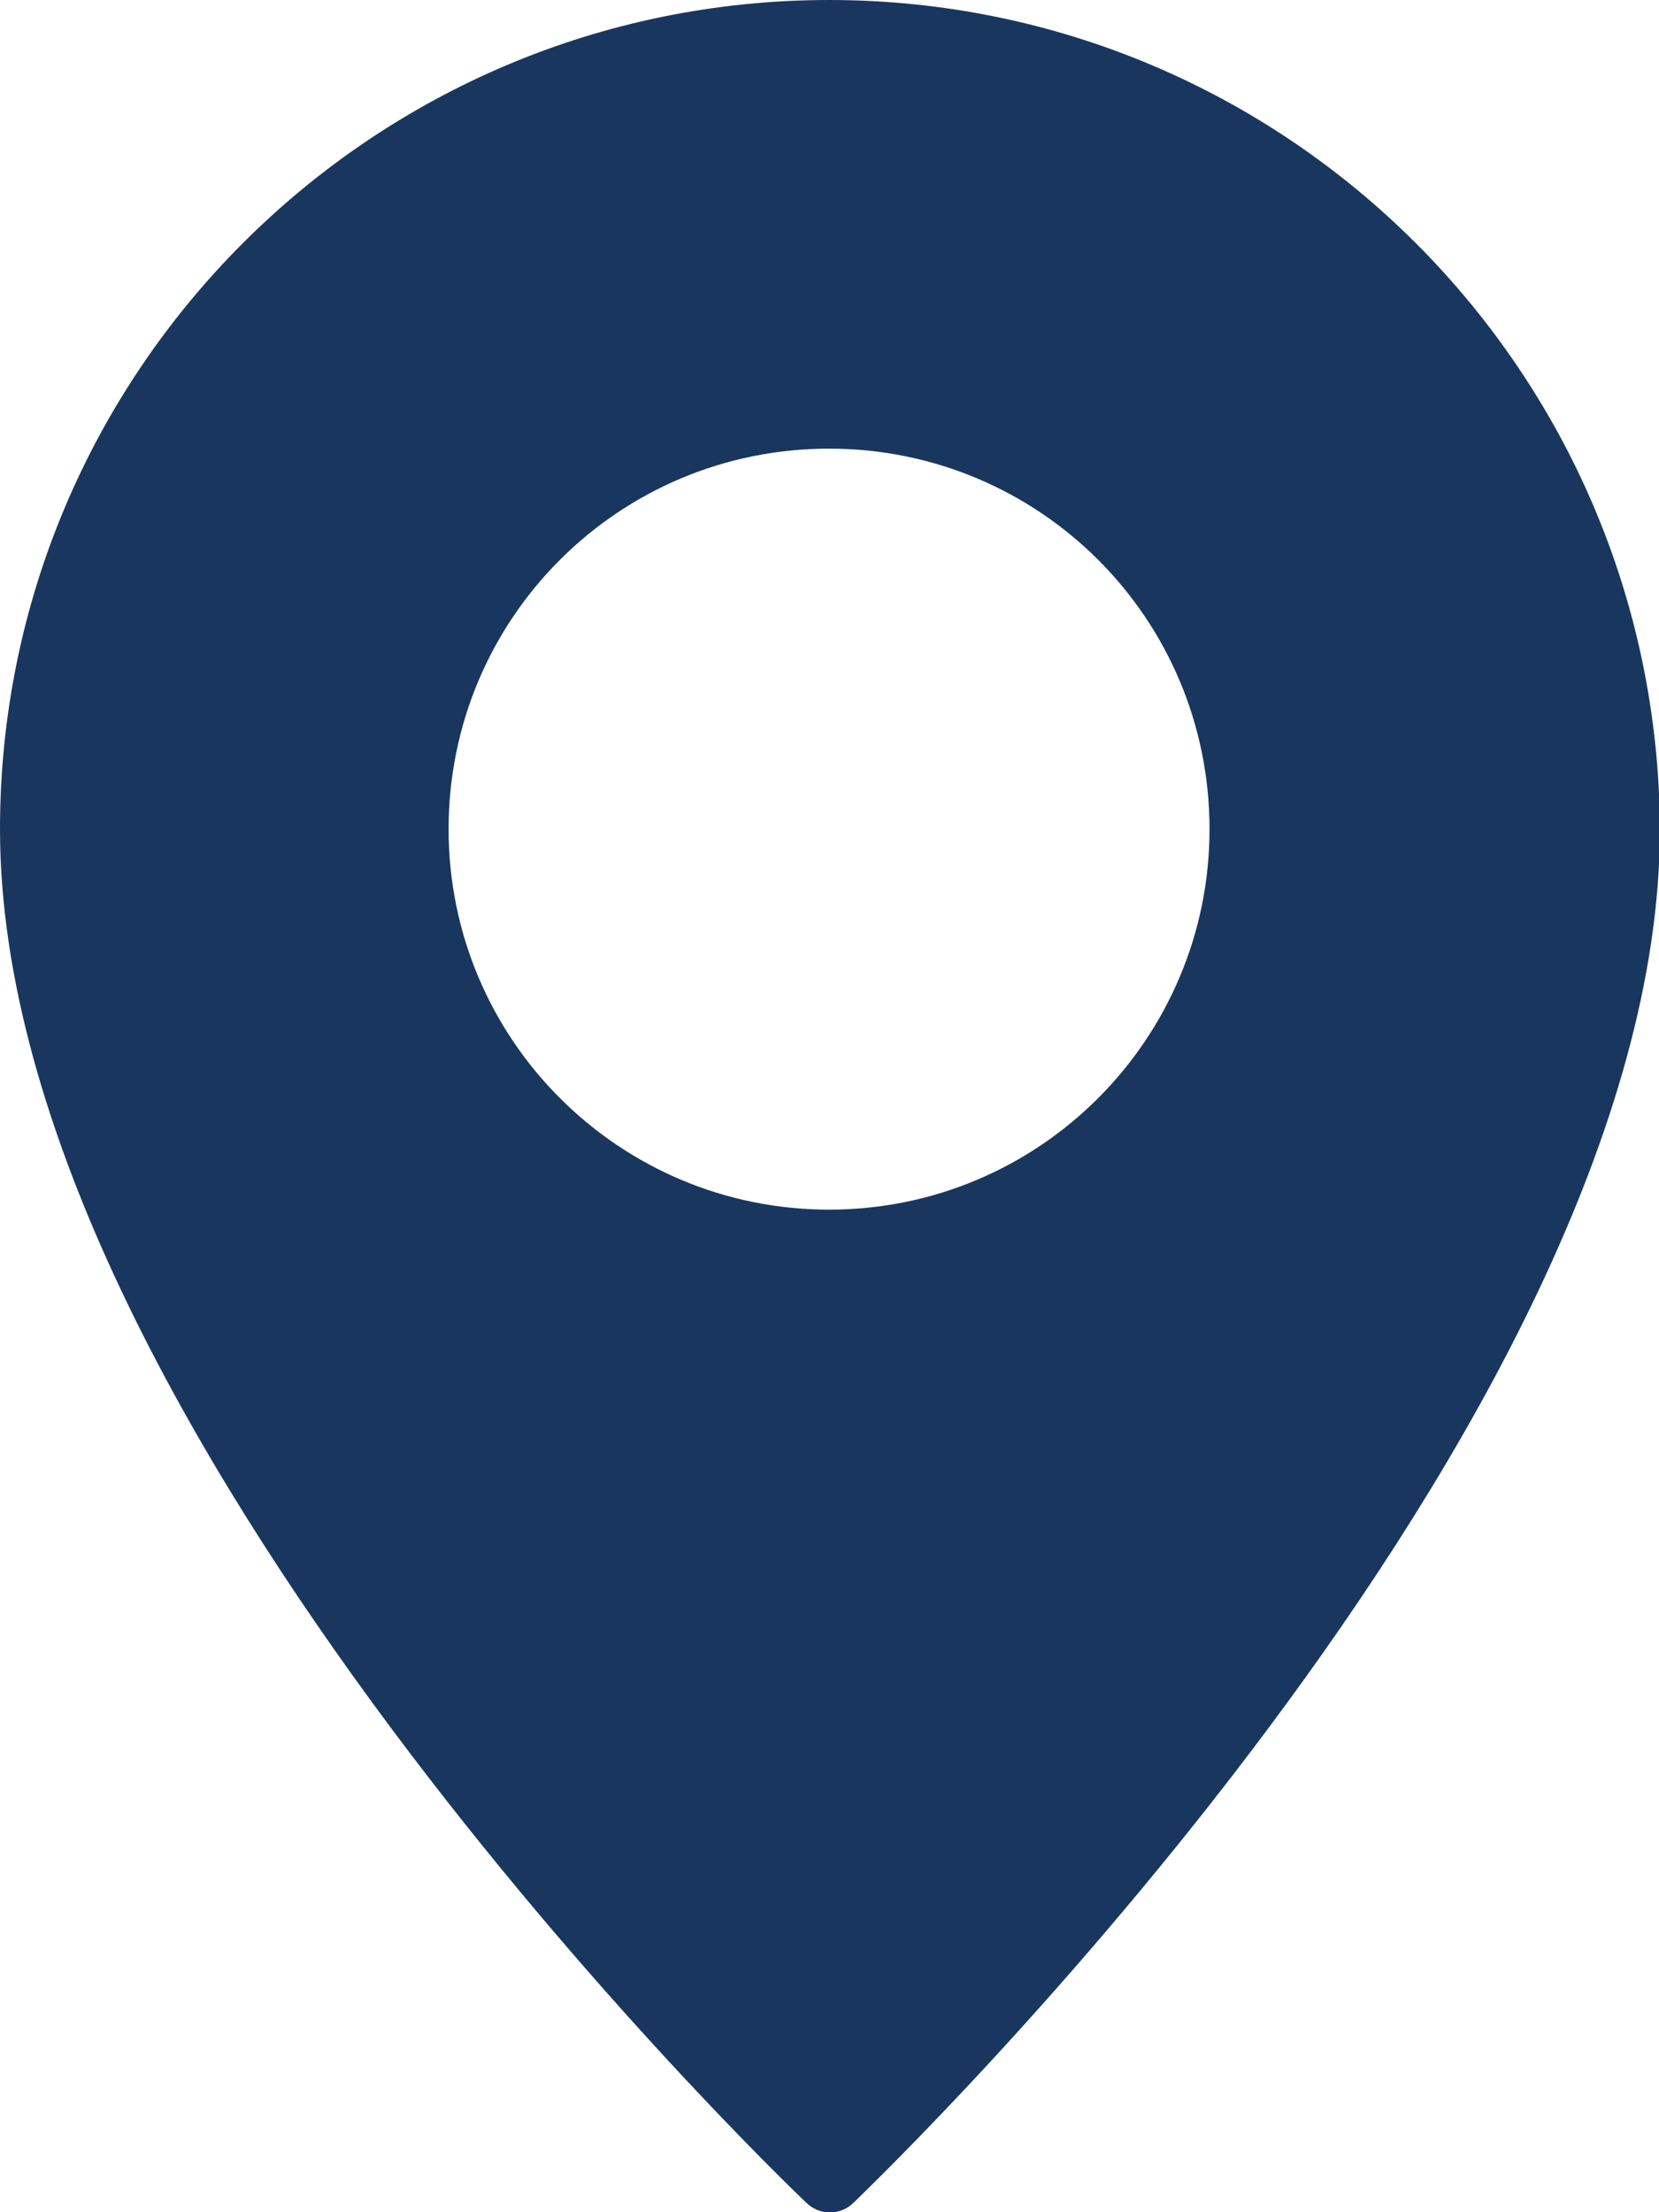 <?xml version="1.0" encoding="UTF-8"?>
<svg xmlns="http://www.w3.org/2000/svg" version="1.1" viewBox="0 0 187.5 250">
  <defs>
    <style>
      .cls-1 {
        fill: #19375e;
      }
    </style>
  </defs>
  <!-- Generator: Adobe Illustrator 28.7.5, SVG Export Plug-In . SVG Version: 1.2.0 Build 176)  -->
  <g>
    <g id="Capa_1">
      <g id="Pin">
        <path class="cls-1" d="M93.7,0C42,0,0,42,0,93.7c0,67.3,87.3,151.6,91.1,155.2,1.5,1.5,3.9,1.5,5.4,0,3.7-3.6,91.1-87.9,91.1-155.2C187.4,42,145.5,0,93.7,0ZM93.7,136.7c-23.7,0-43-19.2-43-43s19.2-43,43-43,43,19.2,43,43c0,23.7-19.2,43-43,43Z"/>
      </g>
    </g>
  </g>
</svg>